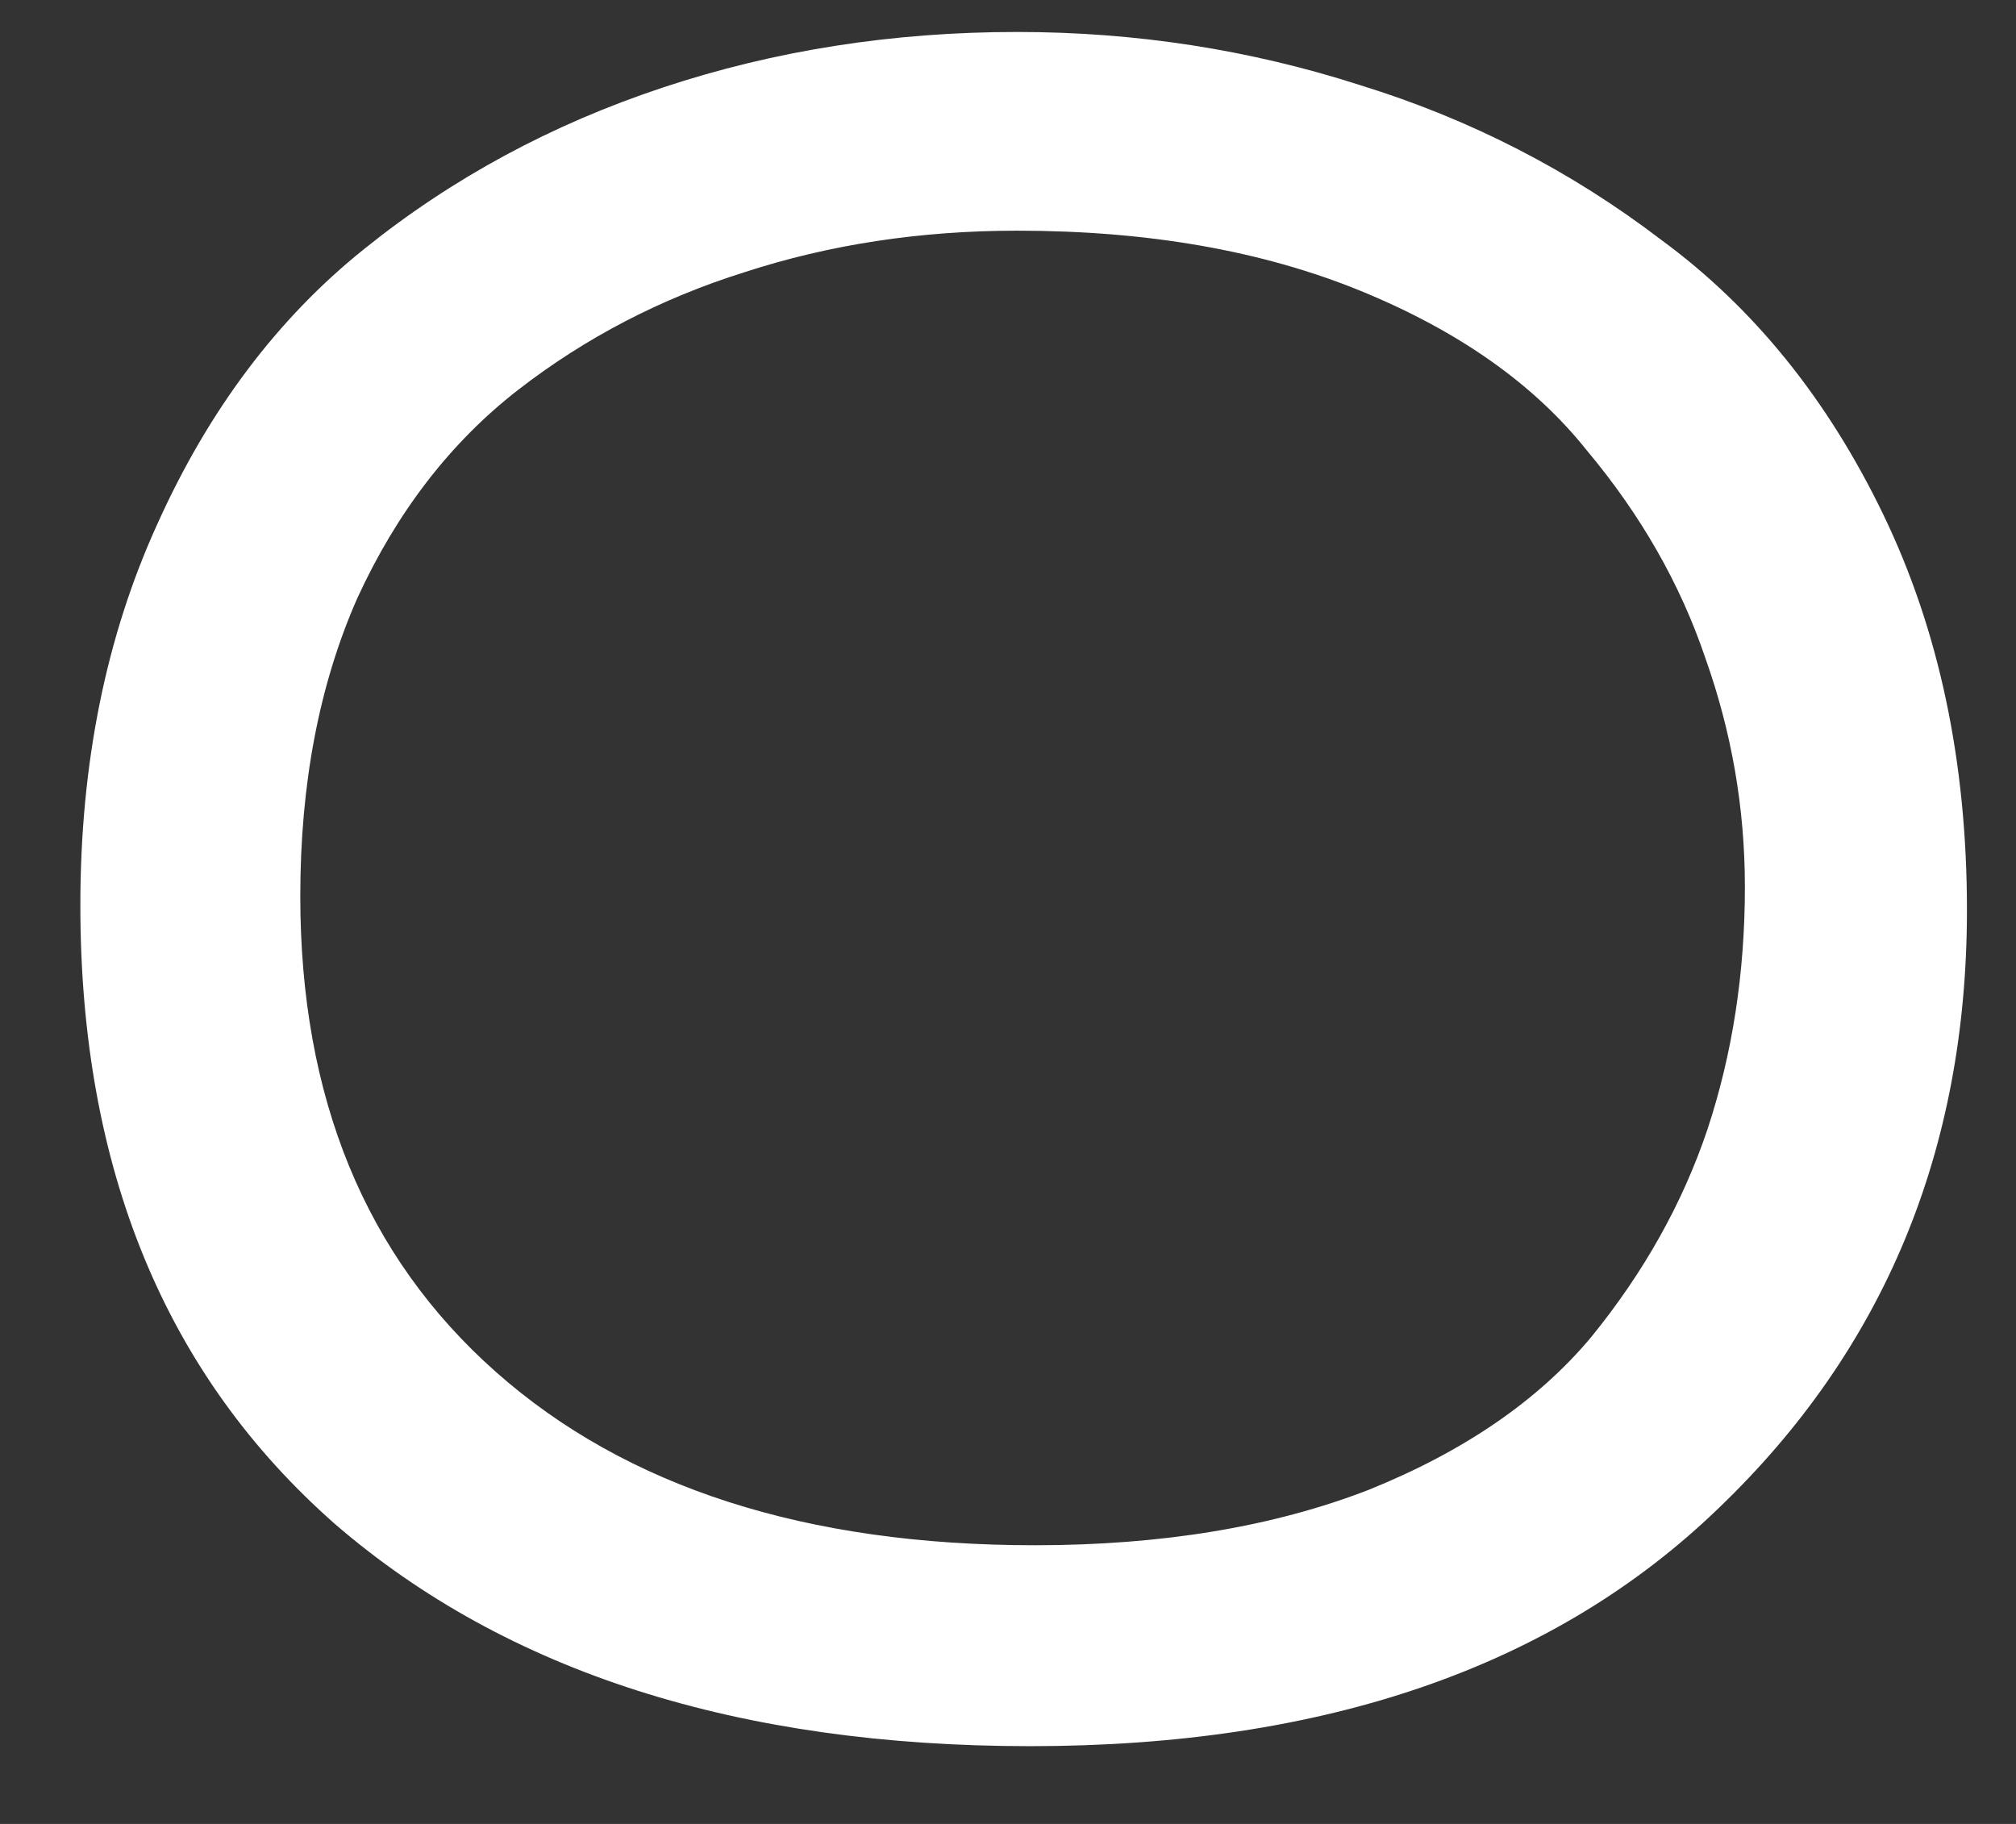 <?xml version="1.0" encoding="UTF-8"?> <svg xmlns="http://www.w3.org/2000/svg" width="21" height="19" viewBox="0 0 21 19" fill="none"><rect x="0" y="0" width="21" height="19" fill="#333333" stroke="none"/> <path d="M20.489 9.478C20.489 11.981 19.626 14.059 17.901 15.712C16.191 17.364 13.801 18.19 10.732 18.19C7.693 18.19 5.281 17.42 3.494 15.88C1.723 14.324 0.837 12.174 0.837 9.43C0.837 7.954 1.105 6.63 1.639 5.459C2.173 4.272 2.891 3.317 3.792 2.595C4.708 1.857 5.746 1.296 6.907 0.911C8.068 0.526 9.297 0.333 10.595 0.333C11.831 0.333 13.022 0.518 14.168 0.887C15.313 1.24 16.359 1.777 17.305 2.499C18.267 3.205 19.039 4.16 19.619 5.363C20.199 6.566 20.489 7.938 20.489 9.478ZM18.176 9.238C18.176 8.419 18.038 7.625 17.764 6.855C17.504 6.085 17.092 5.363 16.527 4.689C15.977 3.999 15.191 3.446 14.168 3.028C13.145 2.611 11.954 2.403 10.595 2.403C9.587 2.403 8.64 2.547 7.754 2.836C6.884 3.109 6.098 3.518 5.395 4.063C4.693 4.609 4.136 5.331 3.723 6.229C3.326 7.128 3.128 8.163 3.128 9.334C3.128 11.436 3.807 13.088 5.166 14.292C6.525 15.495 8.396 16.097 10.778 16.097C12.106 16.097 13.267 15.904 14.259 15.519C15.252 15.118 16.023 14.588 16.573 13.931C17.122 13.257 17.527 12.535 17.786 11.765C18.046 10.979 18.176 10.136 18.176 9.238Z" fill="white"></path> </svg> 